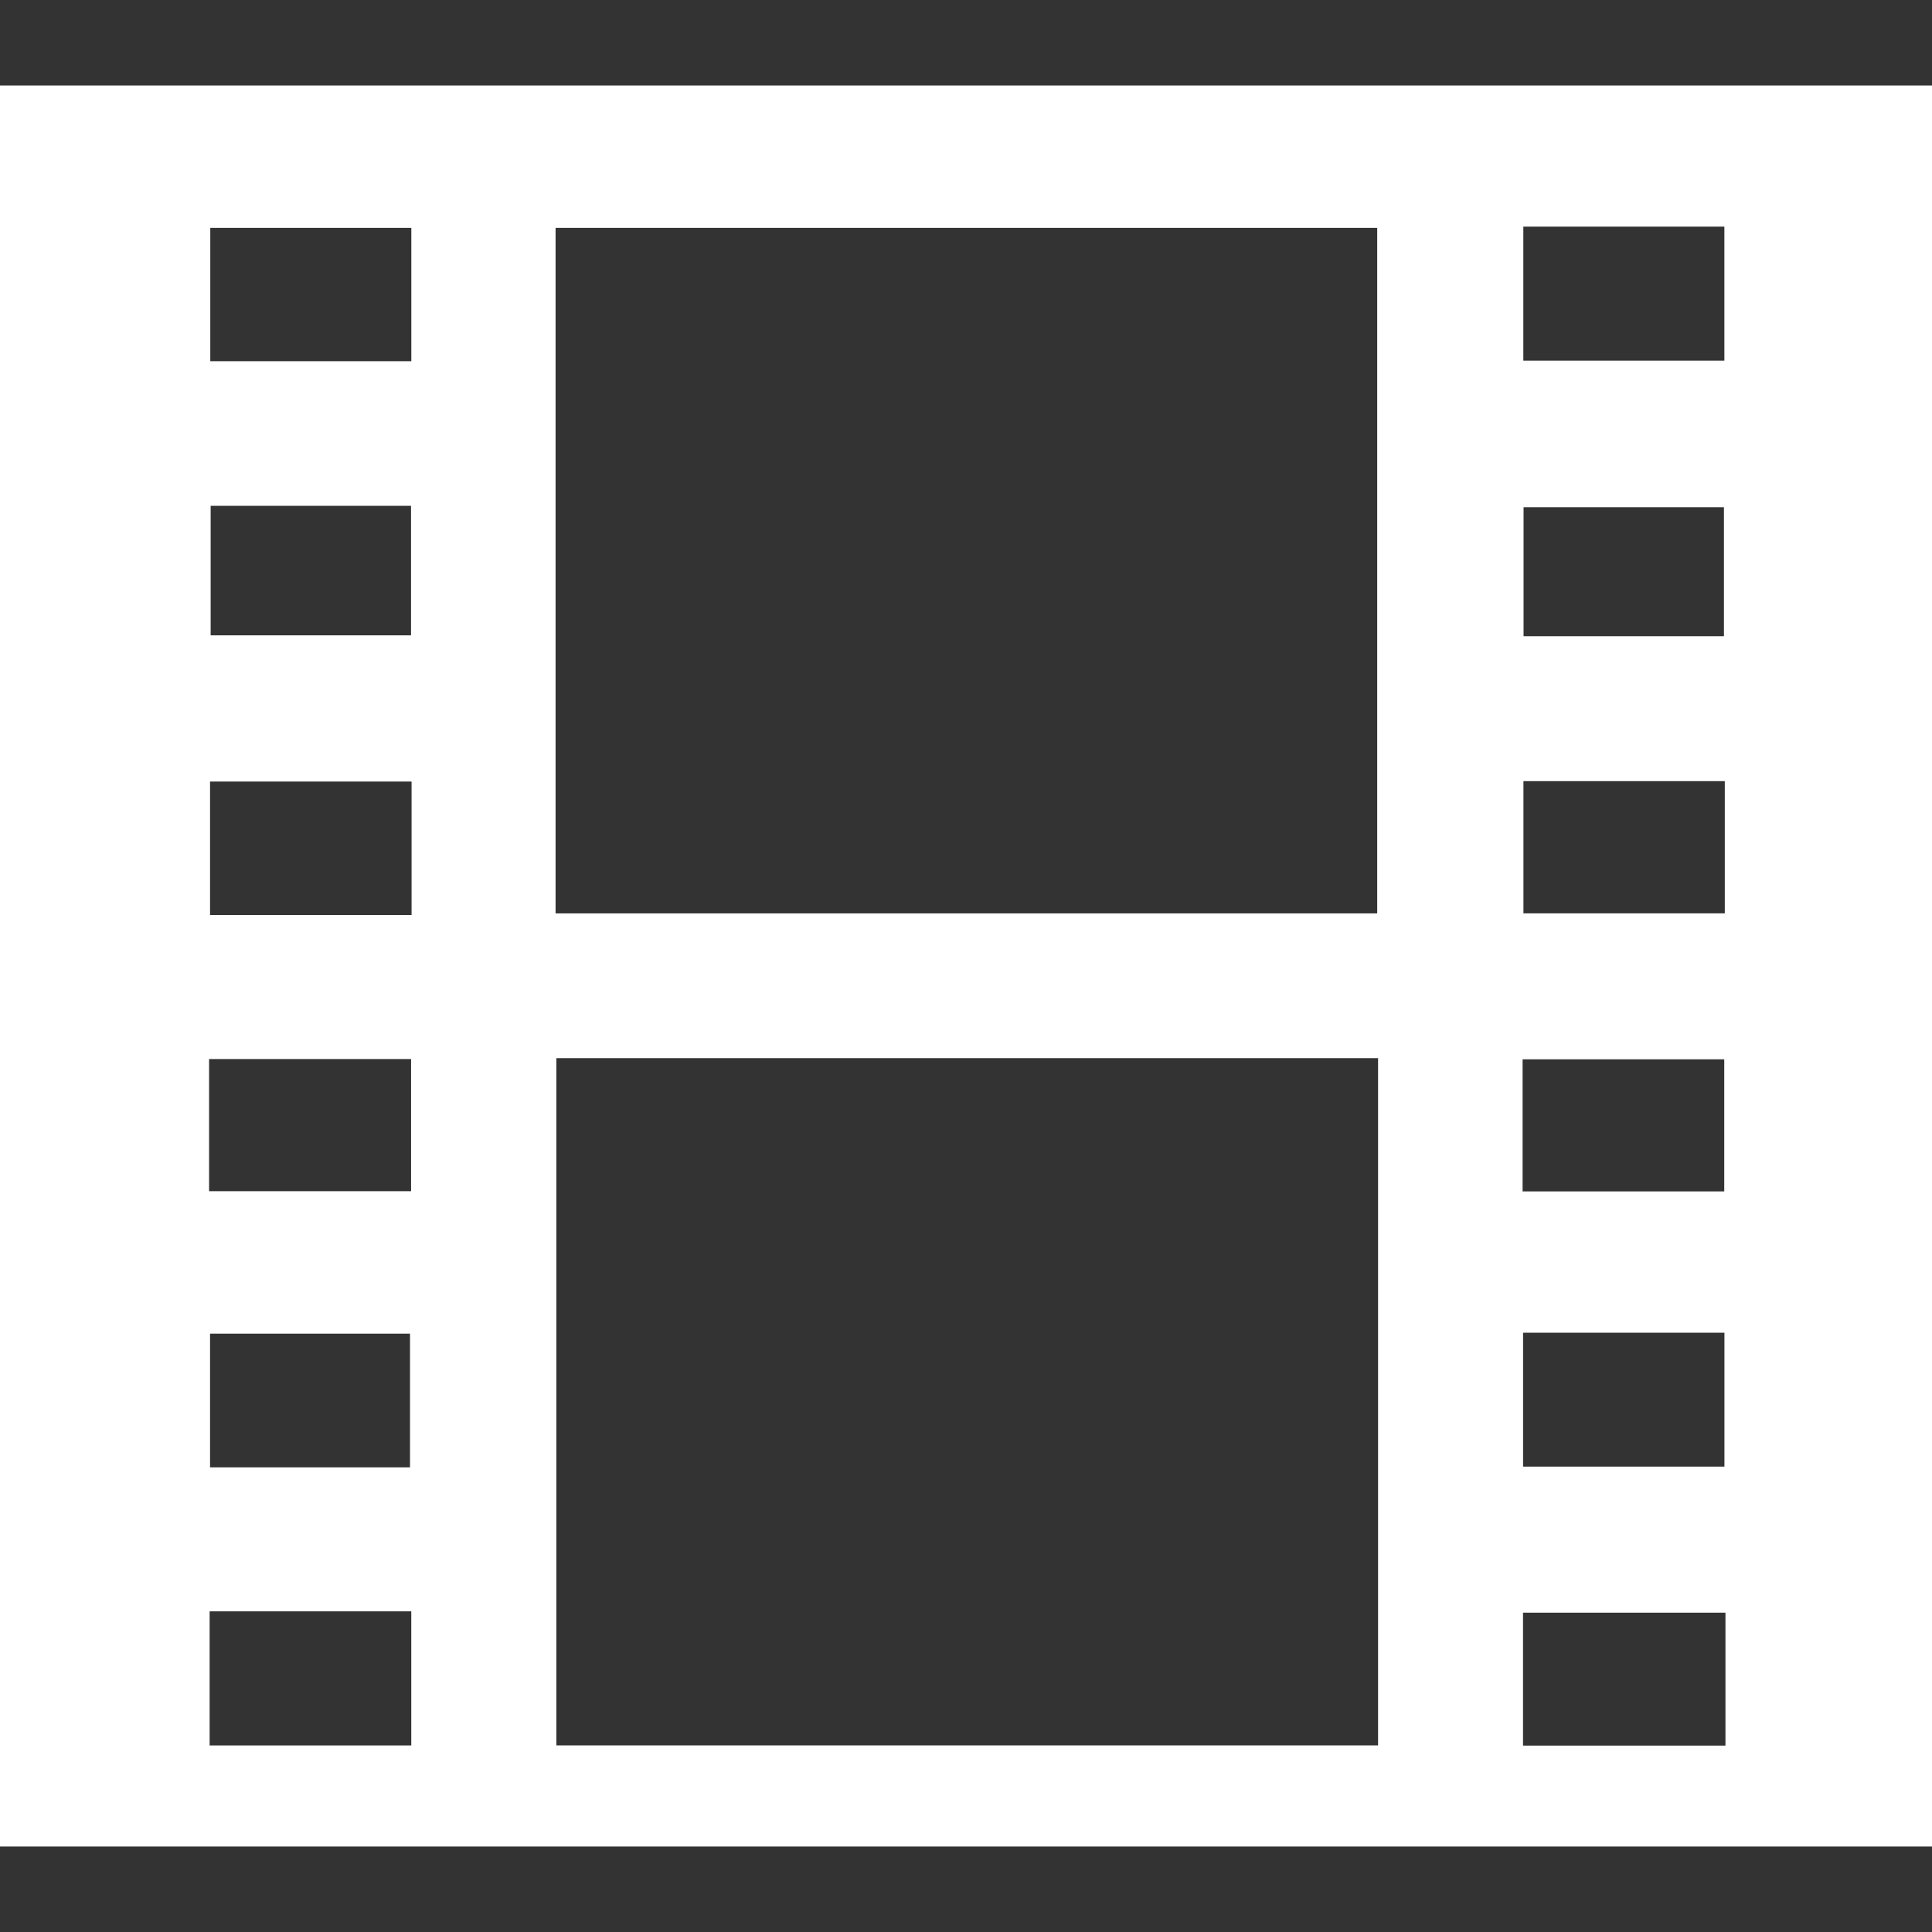 <!-- Generated by IcoMoon.io -->
<svg version="1.1" xmlns="http://www.w3.org/2000/svg" width="32" height="32" viewBox="0 0 32 32">
<rect x="0" y="0" width="32" height="32" fill="#333333" stroke="none"/>
<title>movie</title>
<path fill="#fff" d="M0 1.416c10.695 0 21.315 0 32 0 0 9.719 0 19.417 0 29.168-10.635 0-21.293 0-32 0 0-9.699 0-19.399 0-29.168zM9.202 15.129c4.535 0 9.065 0 13.609 0 0-3.798 0-7.579 0-11.355-4.563 0-9.075 0-13.609 0 0 3.801 0 7.551 0 11.355zM9.215 28.909c4.581 0 9.093 0 13.61 0 0-3.818 0-7.585 0-11.382-4.549 0-9.062 0-13.61 0 0 3.803 0 7.57 0 11.382zM6.813 5.983c0-0.753 0-1.467 0-2.209-1.138 0-2.235 0-3.33 0 0 0.766 0 1.48 0 2.209 1.131 0 2.21 0 3.33 0zM25.231 3.754c0 0.783 0 1.494 0 2.219 1.141 0 2.235 0 3.33 0 0-0.763 0-1.476 0-2.219-1.12 0-2.198 0-3.33 0zM25.233 12.938c0 0.777 0 1.492 0 2.19 1.149 0 2.248 0 3.335 0 0-0.754 0-1.452 0-2.19-1.116 0-2.197 0-3.335 0zM25.227 22.074c0 0.783 0 1.496 0 2.218 1.139 0 2.235 0 3.335 0 0-0.758 0-1.471 0-2.218-1.119 0-2.196 0-3.335 0zM3.472 26.689c0 0.768 0 1.481 0 2.221 1.133 0 2.226 0 3.34 0 0-0.763 0-1.475 0-2.221-1.119 0-2.197 0-3.34 0zM28.579 26.711c-1.112 0-2.225 0-3.353 0 0 0.749 0 1.462 0 2.202 1.137 0 2.233 0 3.353 0 0-0.748 0-1.447 0-2.202zM6.817 15.155c0-0.774 0-1.468 0-2.21-1.133 0-2.229 0-3.338 0 0 0.761 0 1.473 0 2.21 1.127 0 2.207 0 3.338 0zM3.463 19.73c1.165 0 2.242 0 3.346 0 0-0.759 0-1.469 0-2.189-1.143 0-2.239 0-3.346 0 0 0.748 0 1.446 0 2.189zM28.559 19.733c0-0.764 0-1.479 0-2.188-1.144 0-2.241 0-3.34 0 0 0.752 0 1.448 0 2.188 1.114 0 2.195 0 3.34 0zM6.791 24.304c0-0.798 0-1.511 0-2.215-1.145 0-2.225 0-3.312 0 0 0.766 0 1.481 0 2.215 1.129 0 2.211 0 3.312 0zM3.489 8.378c0 0.771 0 1.464 0 2.145 1.138 0 2.219 0 3.319 0 0-0.74 0-1.431 0-2.145-1.129 0-2.211 0-3.319 0zM28.554 10.538c0-0.775 0-1.464 0-2.137-1.146 0-2.242 0-3.319 0 0 0.747 0 1.438 0 2.137 1.131 0 2.21 0 3.319 0z"></path>
</svg>
